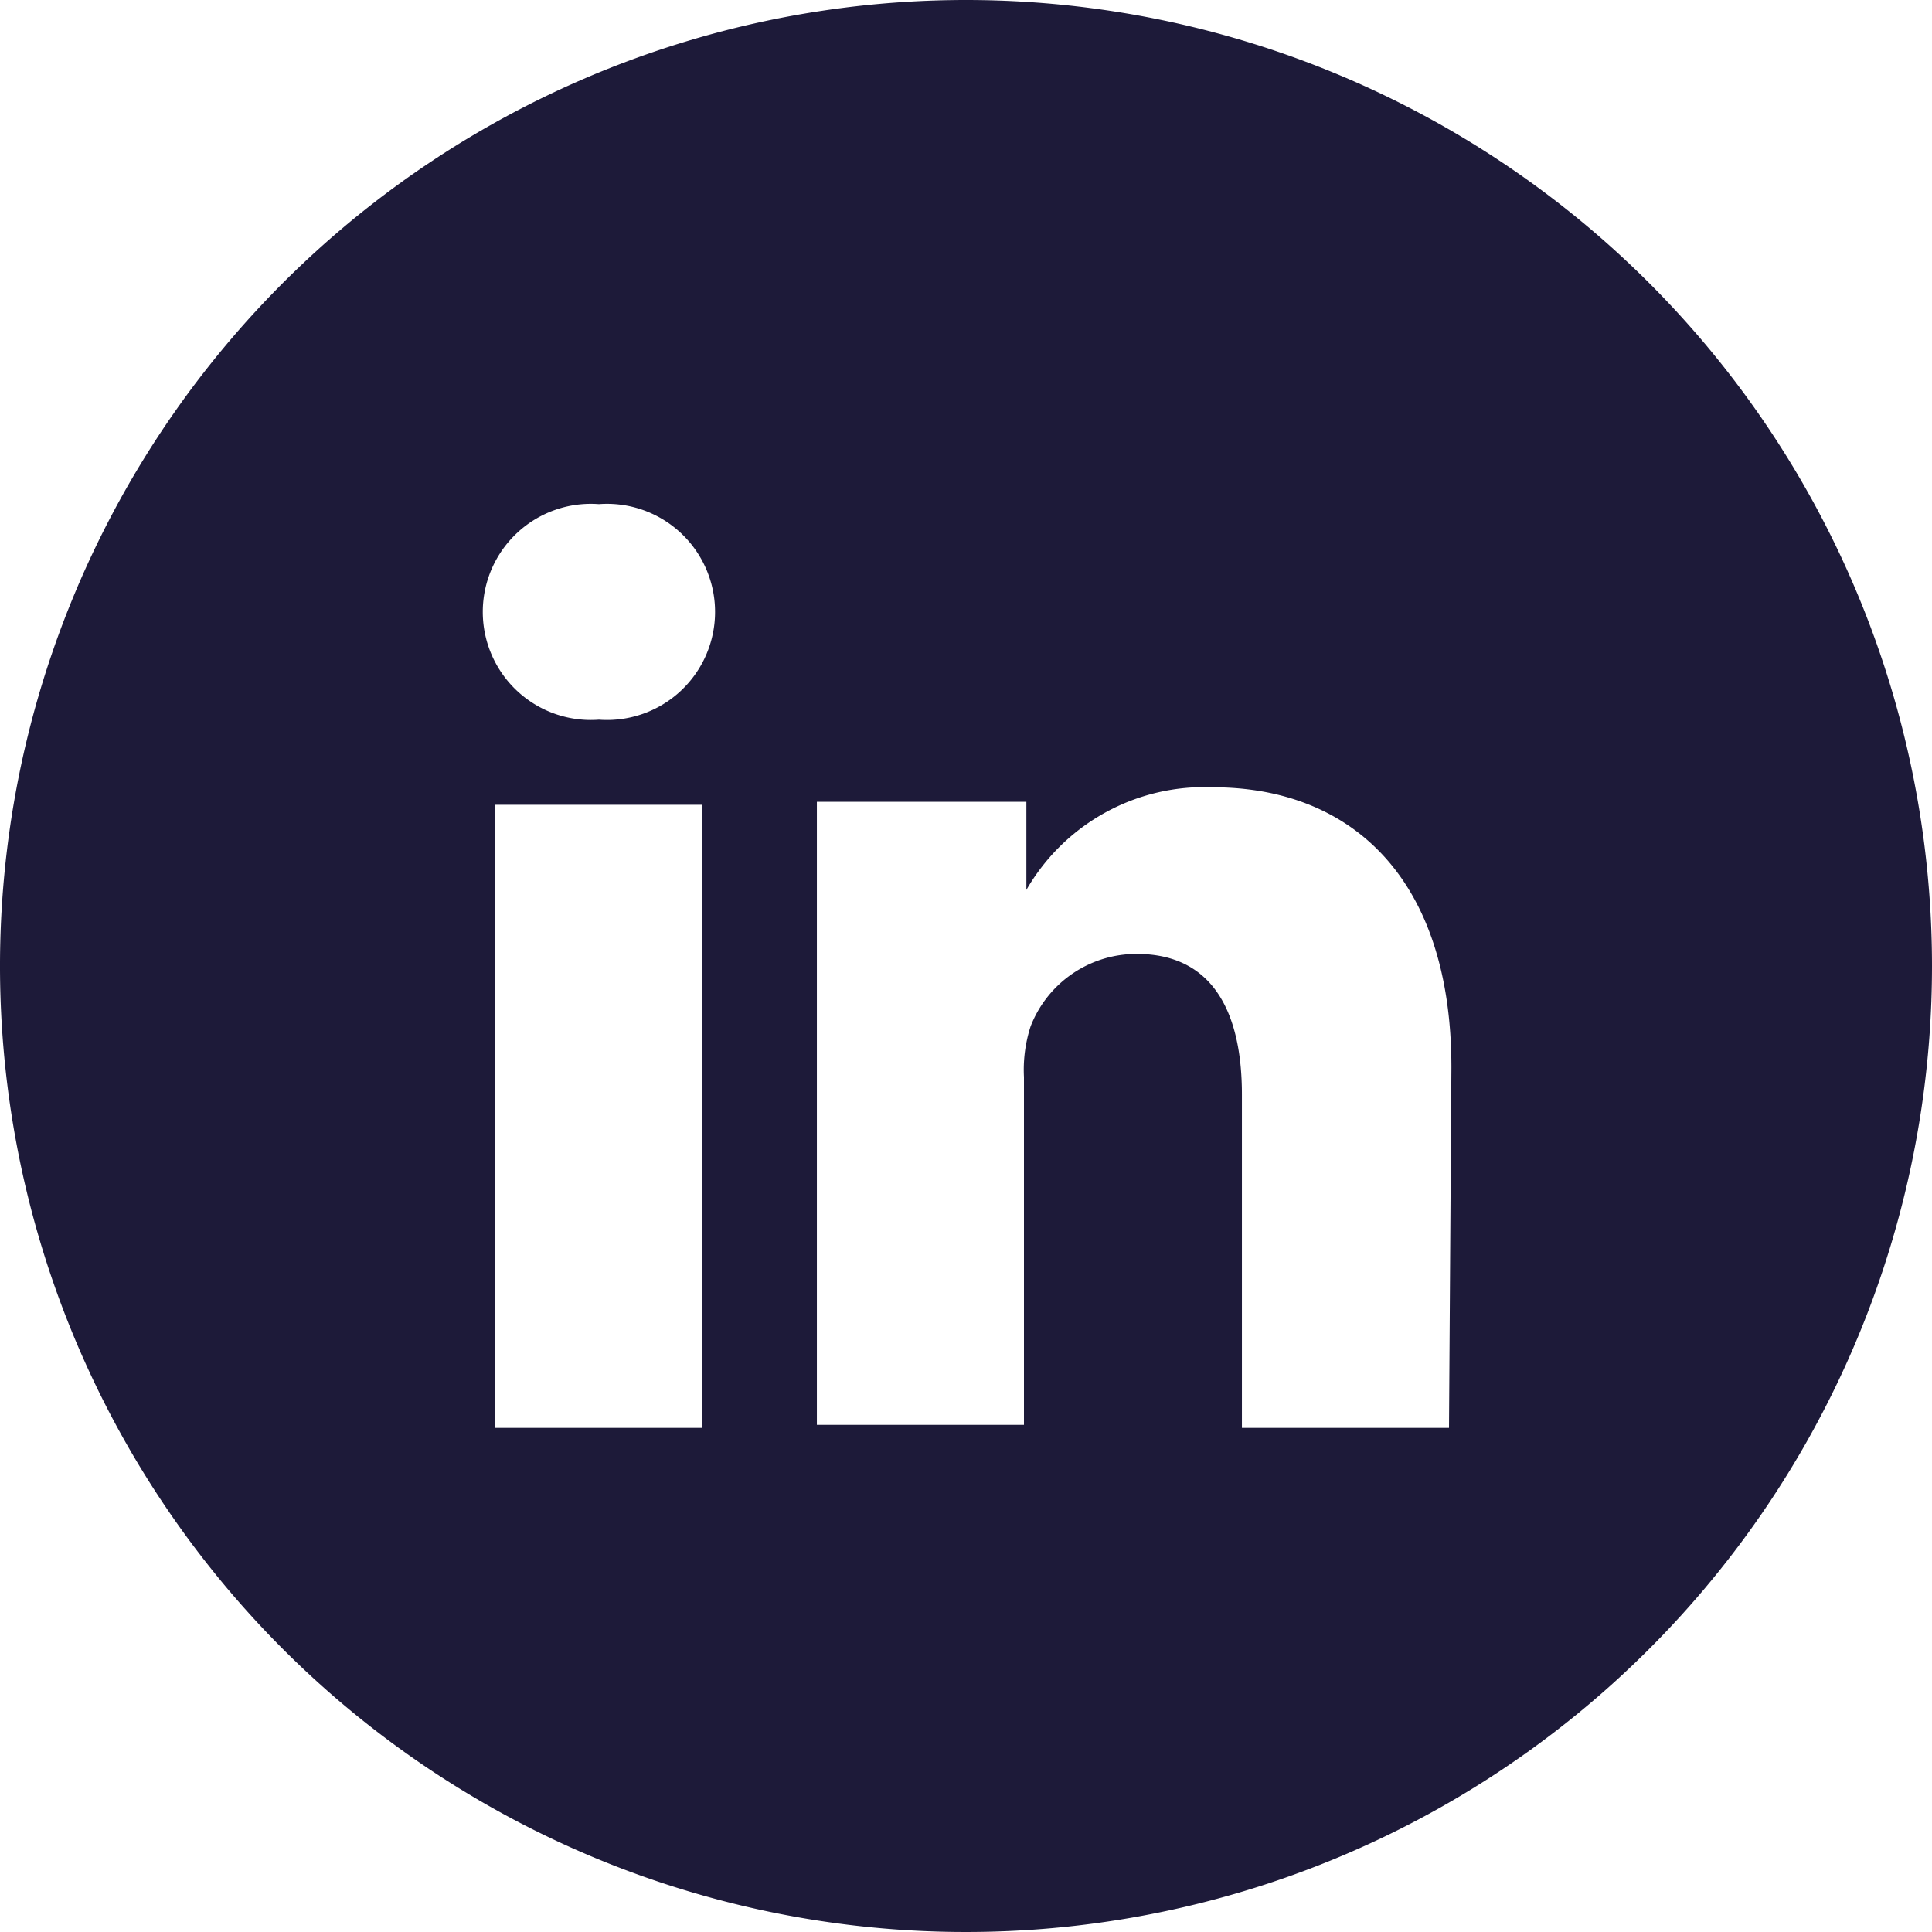 <svg xmlns="http://www.w3.org/2000/svg" viewBox="0 0 32 32"><defs><style>.cls-1{fill:#1d1a39;}</style></defs><title>Asset 28</title><g id="Layer_2" data-name="Layer 2"><g id="Layer_3" data-name="Layer 3"><path class="cls-1" d="M17,14.82v0l0,0Z"/><path class="cls-1" d="M16,0A16,16,0,1,0,32,16,16,16,0,0,0,16,0ZM11.63,23.65H8.2V13.33h3.43ZM9.92,11.92h0a1.79,1.79,0,1,1,0-3.57,1.79,1.79,0,1,1,0,3.57ZM24,23.65H20.57V18.13c0-1.39-.5-2.33-1.74-2.33A1.88,1.88,0,0,0,17.07,17a2.33,2.33,0,0,0-.11.84v5.76H13.53s0-9.35,0-10.32H17v1.46a3.4,3.4,0,0,1,3.09-1.7c2.26,0,3.95,1.47,3.95,4.64Z"/></g></g></svg>